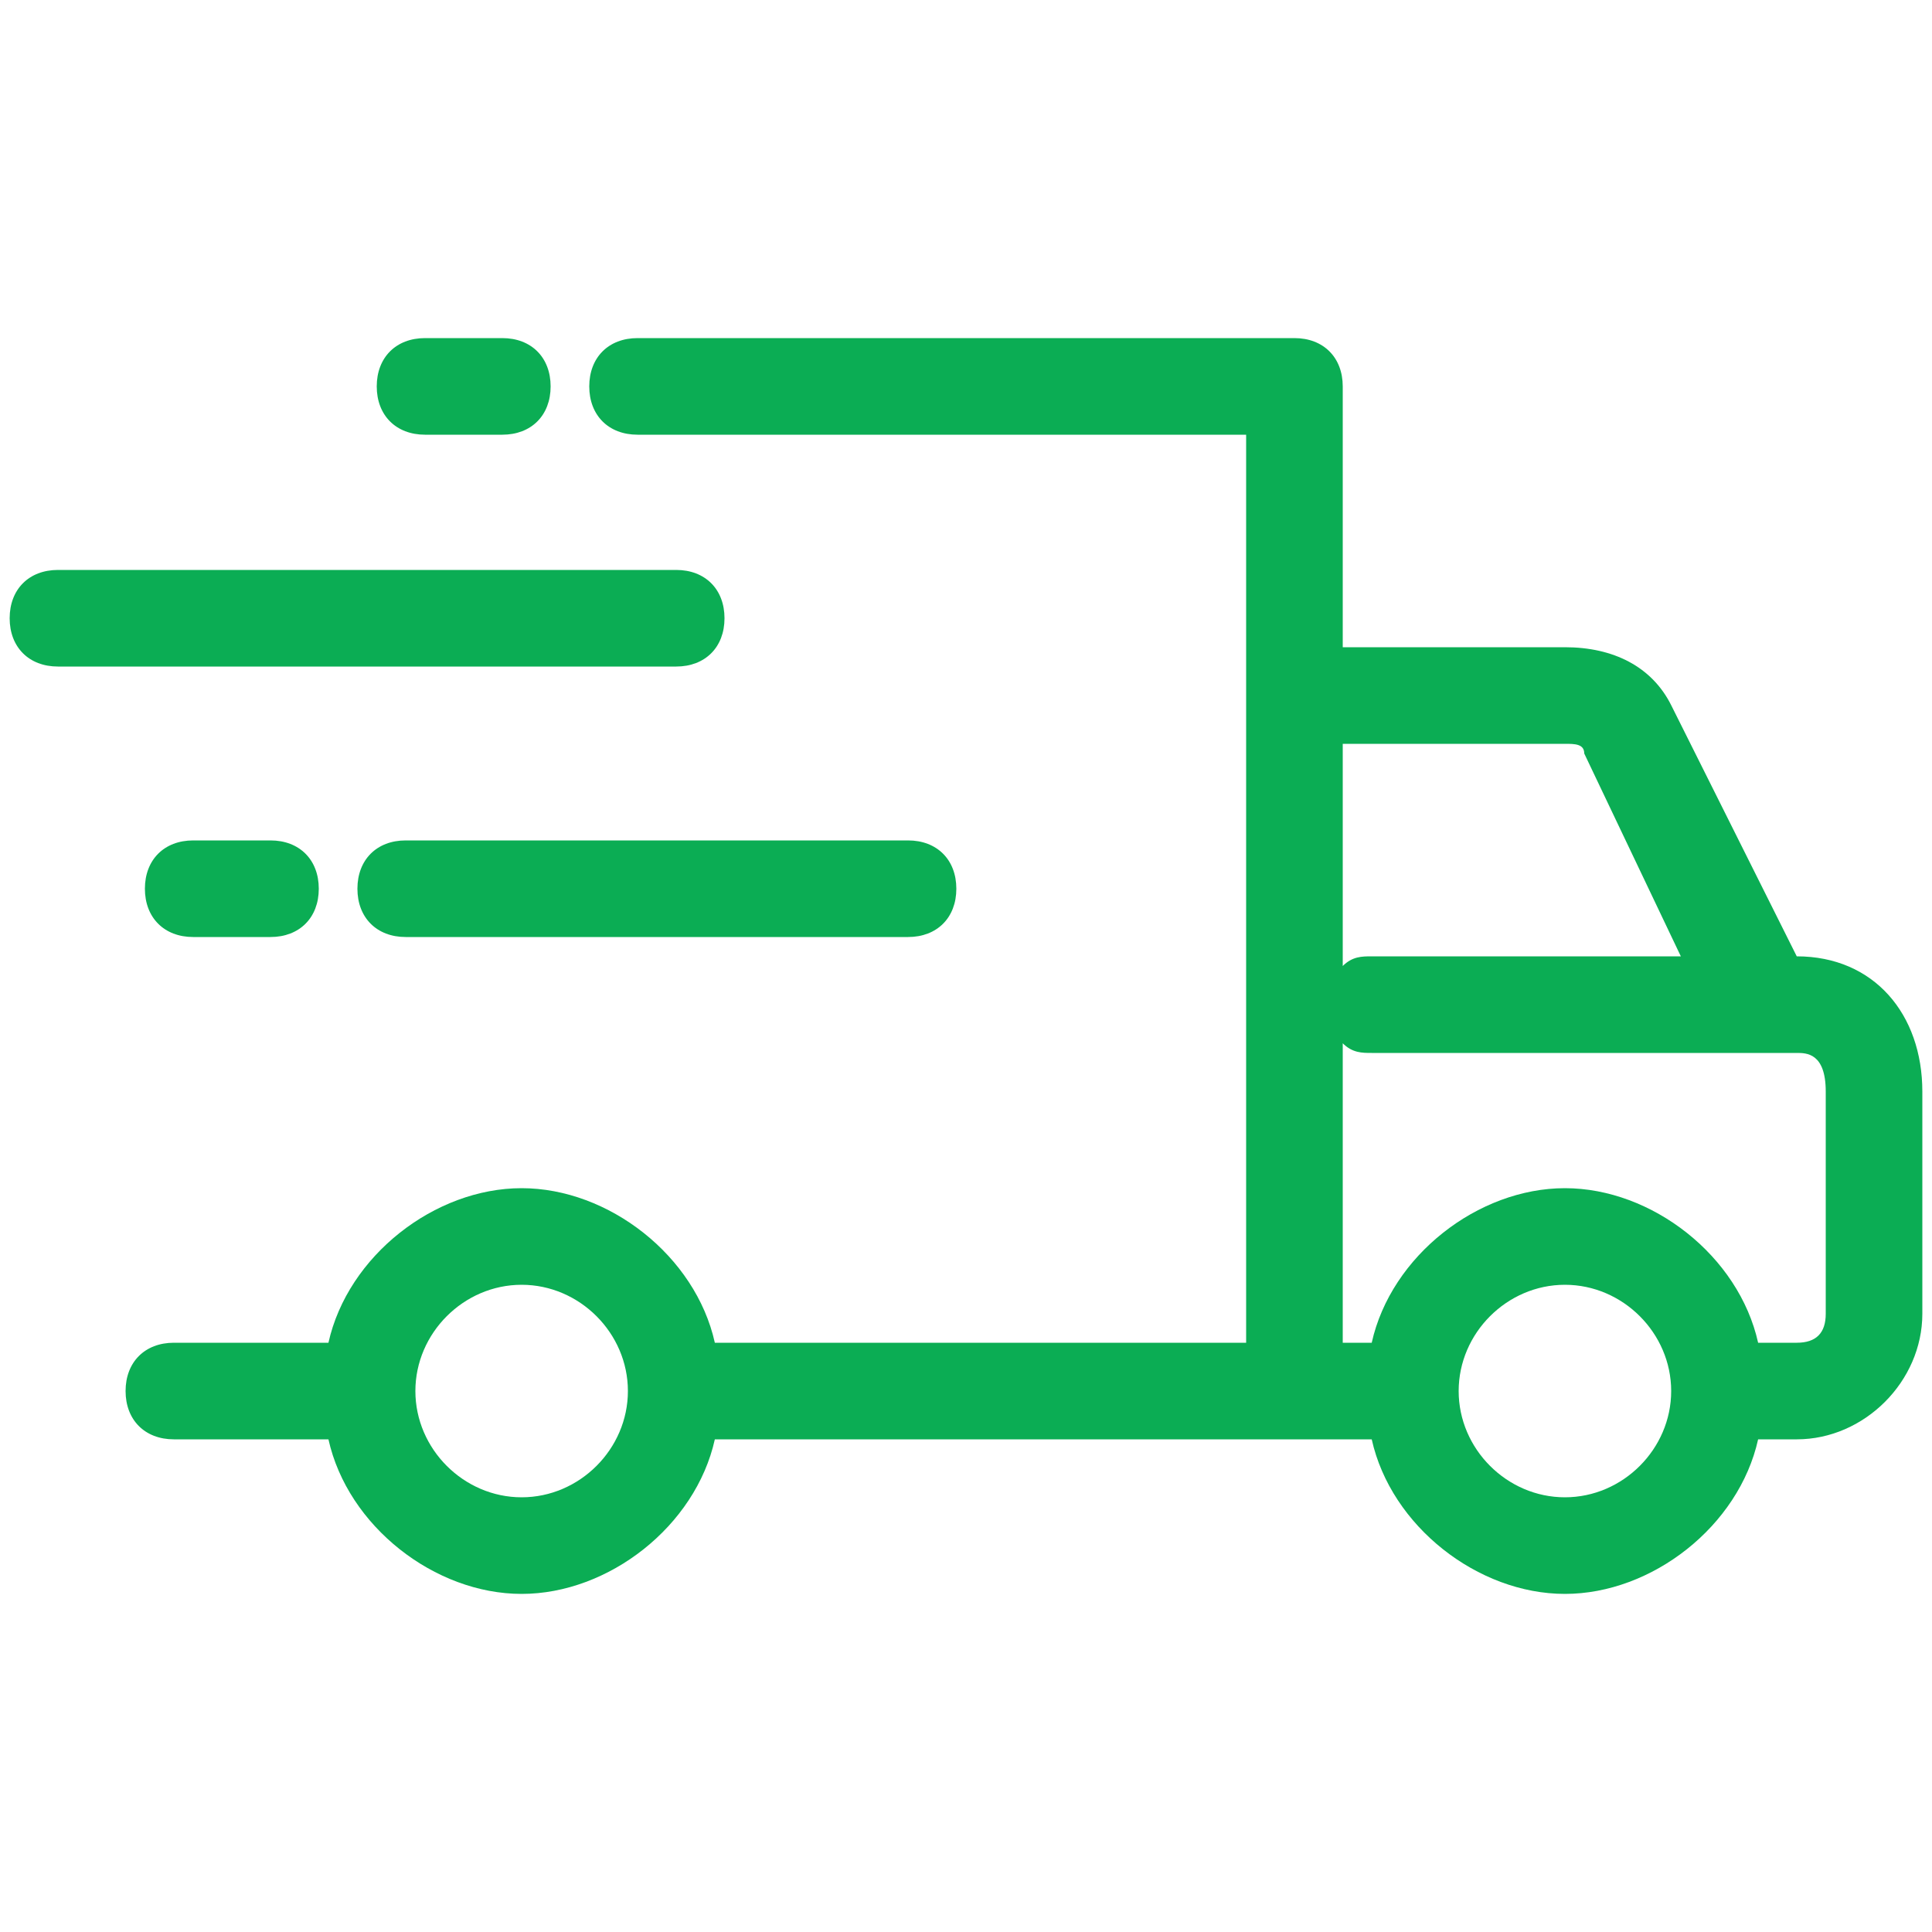 <?xml version="1.0" encoding="utf-8"?>
<!-- Generator: Adobe Illustrator 25.4.1, SVG Export Plug-In . SVG Version: 6.00 Build 0)  -->
<svg version="1.1" id="Vrstva_1" xmlns="http://www.w3.org/2000/svg" xmlns:xlink="http://www.w3.org/1999/xlink" x="0px" y="0px"
	 viewBox="0 0 20 20" style="enable-background:new 0 0 20 20;" xml:space="preserve">
<style type="text/css">
	.st0{fill:#0BAD54;}
	.st1{fill:#CCCCCC;}
</style>
<g>
	<path class="st0" d="M18.6,9.9L18.6,9.9l-1.3-2.6c-0.2-0.4-0.6-0.6-1.1-0.6h-2.3V4c0-0.3-0.2-0.5-0.5-0.5H6.6
		C6.3,3.5,6.1,3.7,6.1,4s0.2,0.5,0.5,0.5h6.3v9.4H7.4c-0.2-0.9-1.1-1.6-2-1.6s-1.8,0.7-2,1.6H1.8c-0.3,0-0.5,0.2-0.5,0.5
		s0.2,0.5,0.5,0.5h1.6c0.2,0.9,1.1,1.6,2,1.6s1.8-0.7,2-1.6h6h0.8c0.2,0.9,1.1,1.6,2,1.6s1.8-0.7,2-1.6h0.4c0.7,0,1.3-0.6,1.3-1.3
		v-2.3C19.9,10.5,19.4,9.9,18.6,9.9z M16.2,7.7c0.1,0,0.2,0,0.2,0.1l1,2.1h-3.2c-0.1,0-0.2,0-0.3,0.1V7.7H16.2z M5.4,15.5
		c-0.6,0-1.1-0.5-1.1-1.1s0.5-1.1,1.1-1.1c0.6,0,1.1,0.5,1.1,1.1c0,0,0,0,0,0c0,0,0,0,0,0C6.5,15,6,15.5,5.4,15.5z M16.2,15.5
		c-0.6,0-1.1-0.5-1.1-1.1c0,0,0,0,0,0c0,0,0,0,0,0c0-0.6,0.5-1.1,1.1-1.1c0.6,0,1.1,0.5,1.1,1.1S16.8,15.5,16.2,15.5z M18.9,13.6
		c0,0.2-0.1,0.3-0.3,0.3h-0.4c-0.2-0.9-1.1-1.6-2-1.6s-1.8,0.7-2,1.6h-0.3v-3.1c0.1,0.1,0.2,0.1,0.3,0.1h4h0.4c0.1,0,0.3,0,0.3,0.4
		V13.6z"/>
	<path class="st0" d="M7.5,6.4c0-0.3-0.2-0.5-0.5-0.5H0.6c-0.3,0-0.5,0.2-0.5,0.5s0.2,0.5,0.5,0.5H7C7.3,6.9,7.5,6.7,7.5,6.4z"/>
	<path class="st0" d="M3.7,9.2c0,0.3,0.2,0.5,0.5,0.5h5.2c0.3,0,0.5-0.2,0.5-0.5S9.7,8.7,9.4,8.7H4.2C3.9,8.7,3.7,8.9,3.7,9.2z"/>
	<path class="st0" d="M2,8.7c-0.3,0-0.5,0.2-0.5,0.5S1.7,9.7,2,9.7h0.8c0.3,0,0.5-0.2,0.5-0.5S3.1,8.7,2.8,8.7H2z"/>
	<path class="st0" d="M4.4,4.5h0.8c0.3,0,0.5-0.2,0.5-0.5S5.5,3.5,5.2,3.5H4.4C4.1,3.5,3.9,3.7,3.9,4S4.1,4.5,4.4,4.5z"/>
</g>
</svg>
